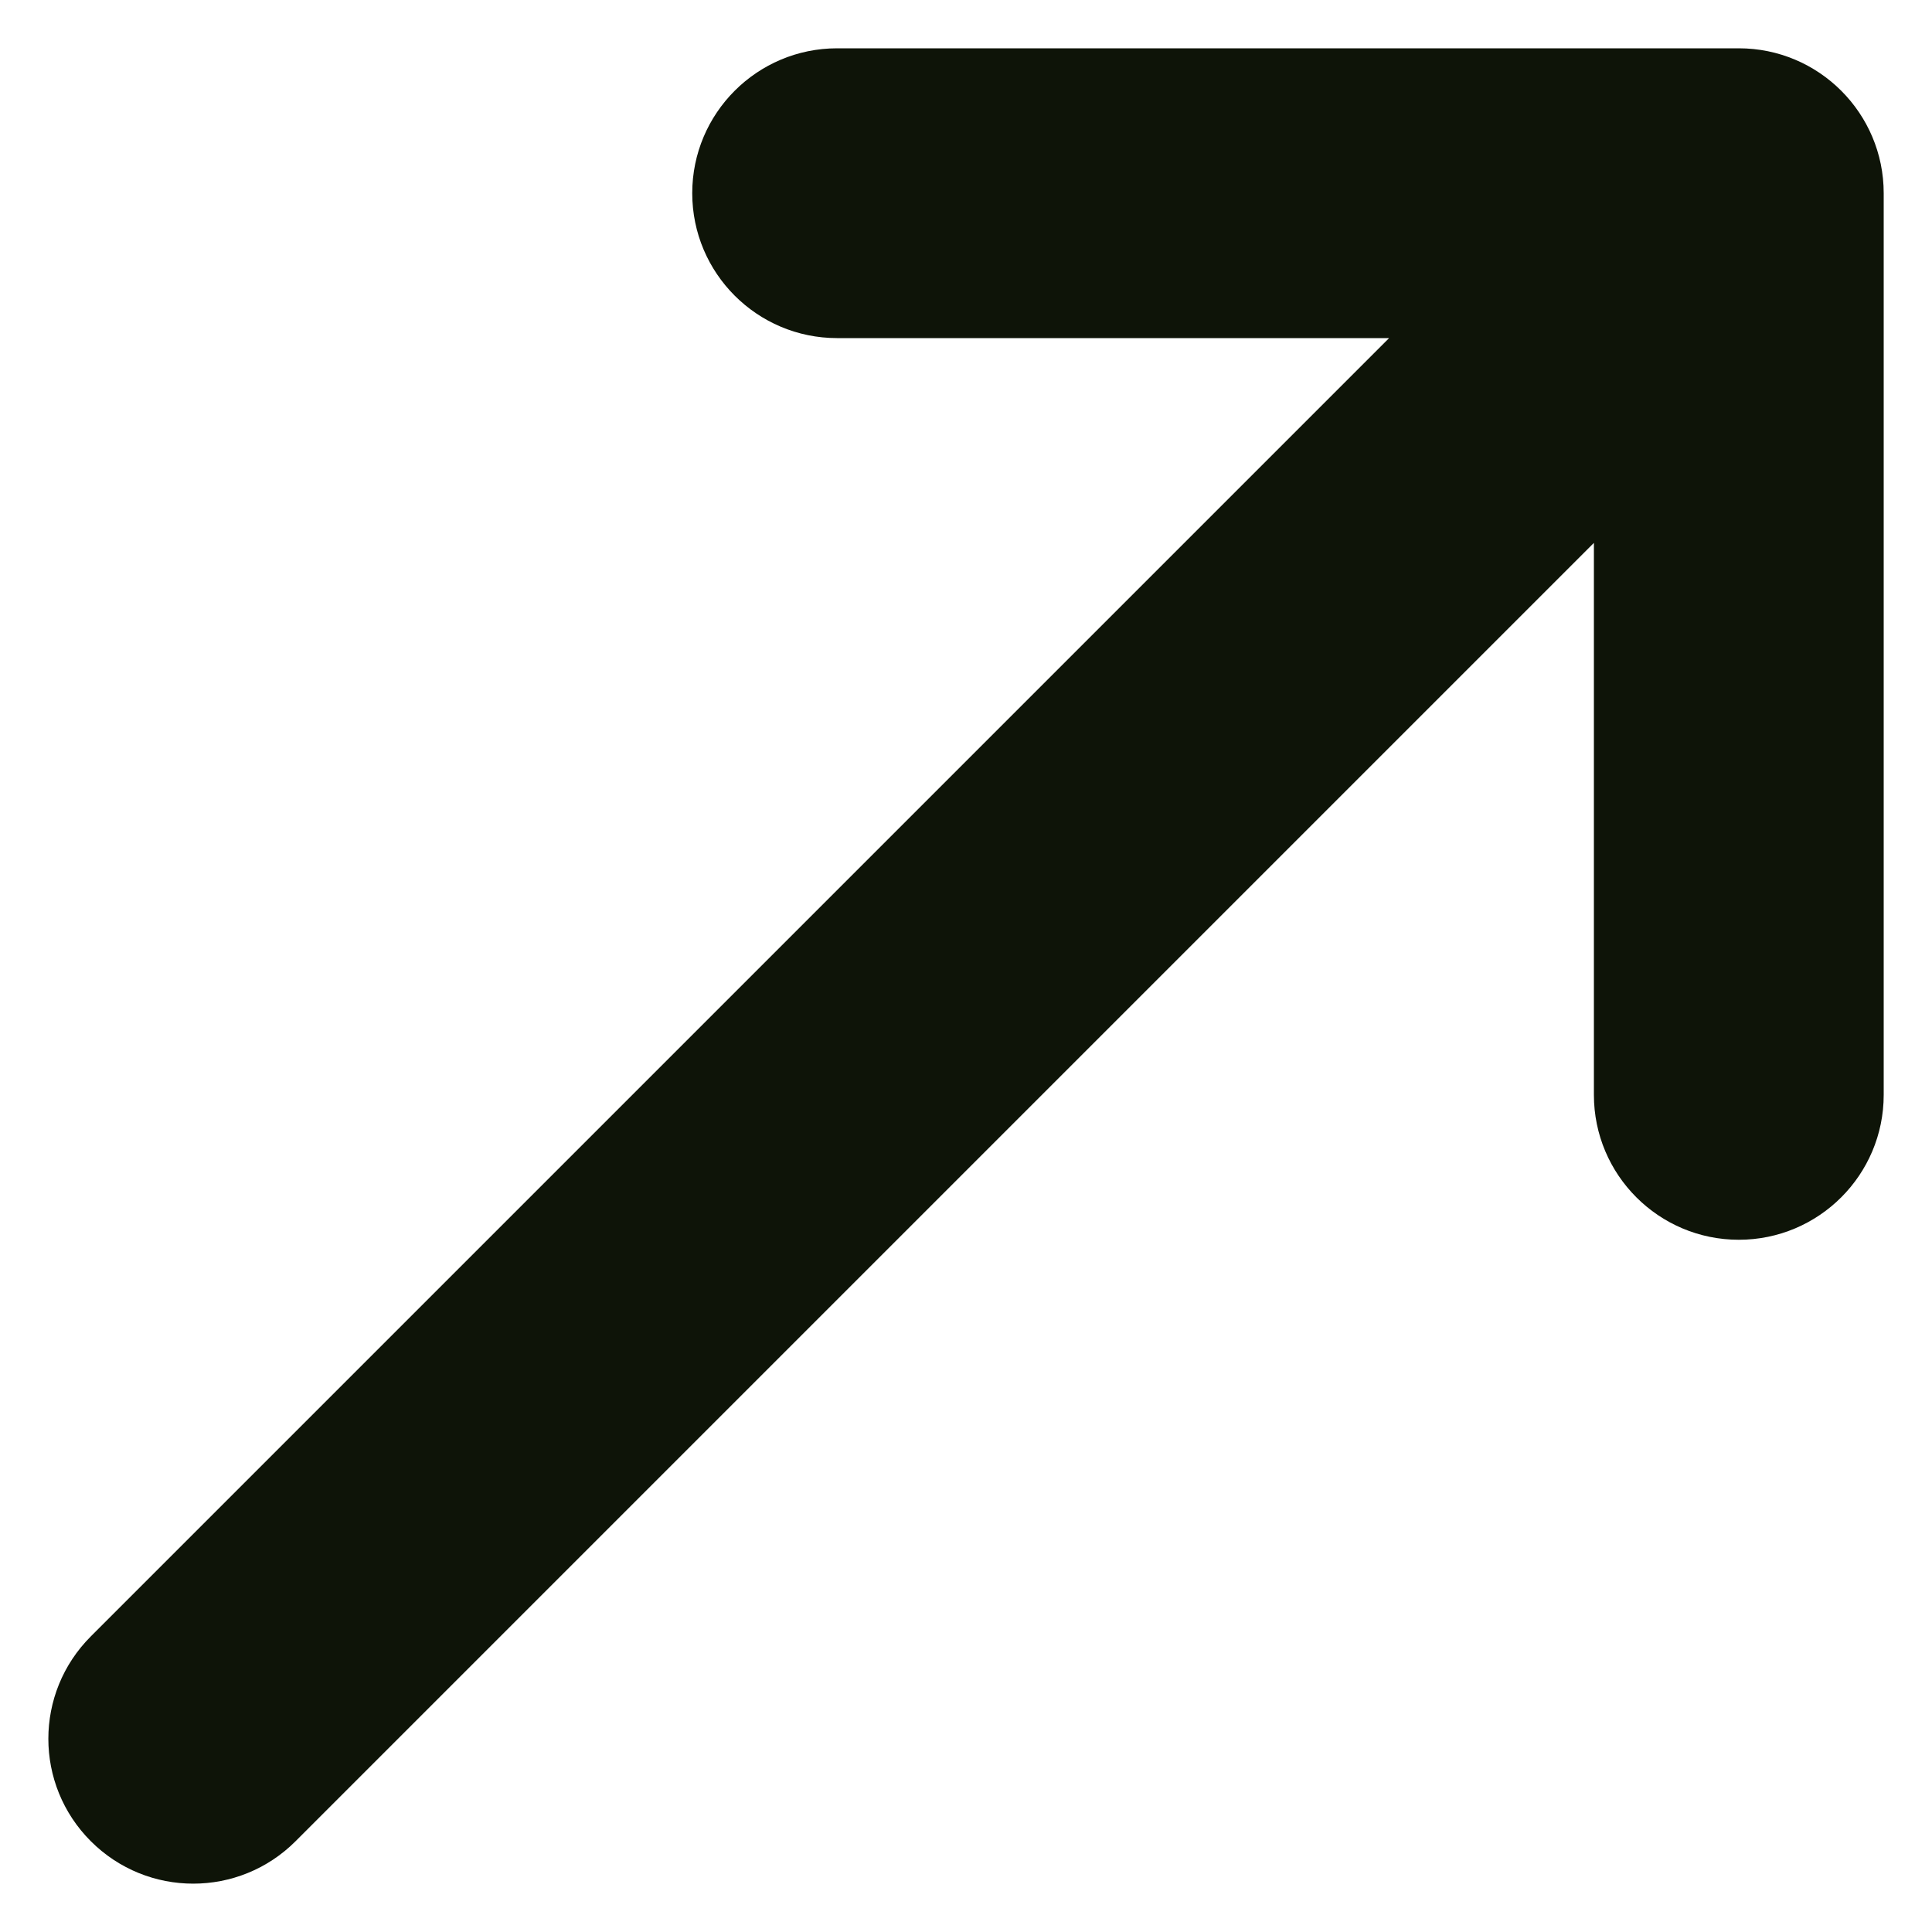 <svg width="10" height="10" viewBox="0 0 10 10" fill="none" xmlns="http://www.w3.org/2000/svg">
<path d="M9 1H9.75C9.75 0.586 9.414 0.25 9 0.25V1ZM0.47 8.47C0.177 8.763 0.177 9.237 0.47 9.53C0.763 9.823 1.237 9.823 1.53 9.53L0.47 8.47ZM4.333 0.25C3.919 0.25 3.583 0.586 3.583 1C3.583 1.414 3.919 1.75 4.333 1.75V0.25ZM8.25 5.667C8.25 6.081 8.586 6.417 9 6.417C9.414 6.417 9.75 6.081 9.75 5.667H8.25ZM9 1L8.47 0.47L0.47 8.47L1 9L1.53 9.53L9.53 1.53L9 1ZM4.333 1V1.75H9V1V0.25H4.333V1ZM9 1H8.25V5.667H9H9.75V1H9Z" fill="#0E1408"/>
</svg>
